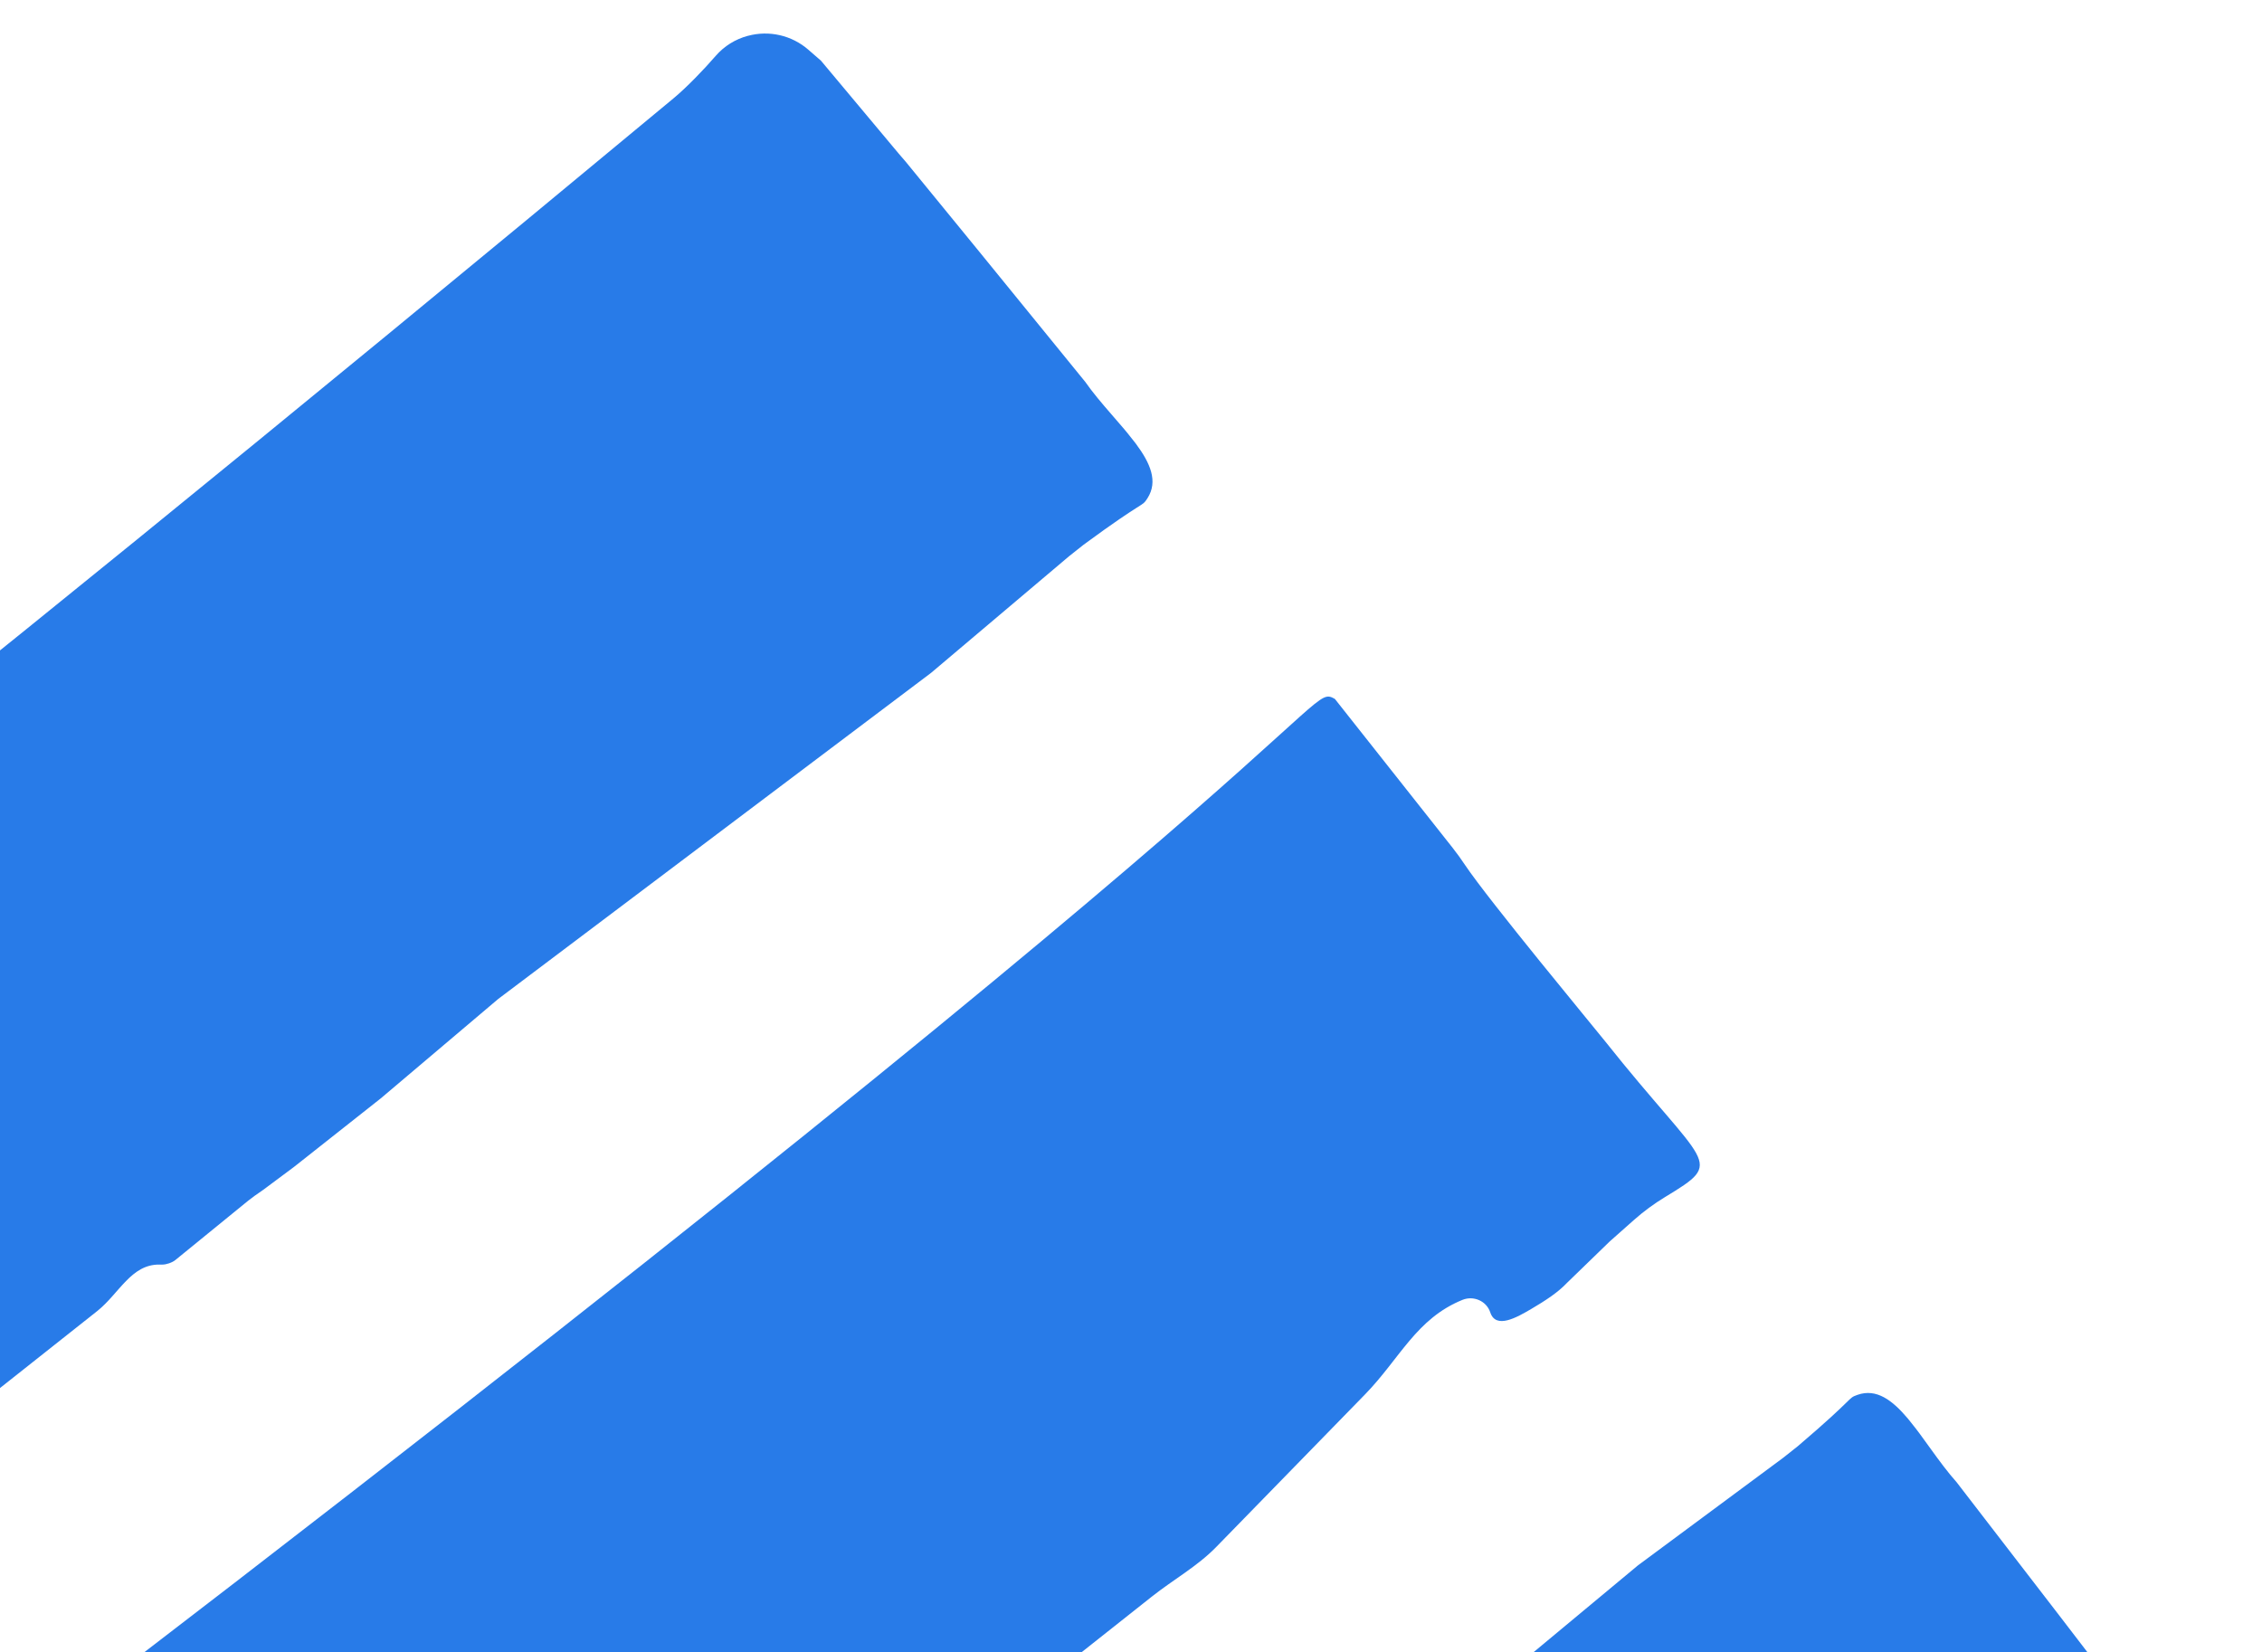 <svg width="141" height="103" viewBox="0 0 141 103" fill="none" xmlns="http://www.w3.org/2000/svg">
<g clip-path="url(#clip0_5276_18179)">
<path d="M138.129 117.822C137.748 118.524 137.169 119.103 136.46 119.474C135.47 119.993 134.14 120.775 133.261 121.441C28.537 200.465 32.28 203.864 30.288 202.753L22.939 193.459C22.666 193.114 22.419 192.764 22.174 192.398C20.663 190.15 14.177 182.33 13.47 181.443C7.103 173.429 5.879 174.017 9.716 171.69C10.396 171.277 11.035 170.806 11.63 170.28L13.156 168.926L15.811 166.354C16.379 165.749 17.18 165.23 18.043 164.721C18.942 164.194 20.246 163.442 20.599 164.504C20.833 165.215 21.635 165.567 22.327 165.289C25.212 164.121 26.235 161.623 28.405 159.395L37.683 149.88C38.864 148.67 40.363 147.843 41.69 146.793L51.454 139.062C52.841 137.973 54.782 137.673 55.165 135.947L55.204 135.776C55.26 135.532 55.465 135.205 55.666 135.05L60.317 131.472L60.702 131.153L61.19 130.716L63.012 129.183L68.419 124.892C68.508 124.821 76.031 119.26 76.122 119.193L102.098 97.588L111.145 90.885L112.055 90.164C115.763 87.008 115.126 87.192 115.786 86.955C118.141 86.126 119.751 89.922 121.961 92.398L128.351 100.694L132.755 106.439C132.885 106.616 133.012 106.795 133.143 106.972L137.668 113.016L138.154 113.937C138.796 115.151 138.786 116.606 138.133 117.809L138.129 117.822Z" fill="#287BE8"/>
<path d="M-24.632 128.502C-24.25 127.8 -23.672 127.221 -22.963 126.851C-21.973 126.332 -20.643 125.549 -19.764 124.883C84.96 45.859 81.217 42.46 83.206 43.569L90.555 52.862C90.828 53.207 91.076 53.557 91.321 53.923C92.832 56.171 99.318 63.991 100.025 64.878C106.391 72.893 107.615 72.304 103.779 74.631C103.099 75.044 102.46 75.515 101.864 76.042L100.338 77.395L97.684 79.968C97.116 80.573 96.315 81.092 95.451 81.6C94.552 82.127 93.248 82.879 92.895 81.817C92.662 81.106 91.86 80.755 91.168 81.032C88.283 82.2 87.259 84.698 85.09 86.926L75.811 96.441C74.631 97.651 73.131 98.478 71.804 99.529L62.041 107.26C60.654 108.348 58.713 108.648 58.329 110.374L58.29 110.545C58.234 110.789 58.03 111.117 57.828 111.271L53.177 114.849L52.792 115.169L52.305 115.605L50.482 117.138L45.075 121.429C44.986 121.5 37.464 127.061 37.372 127.128L11.396 148.733L2.349 155.436L1.439 156.157C-2.269 159.313 -1.632 159.129 -2.292 159.367C-4.647 160.195 -6.257 156.399 -8.466 153.923L-14.856 145.627L-19.26 139.883C-19.39 139.706 -19.518 139.526 -19.648 139.349L-24.174 133.306L-24.659 132.384C-25.301 131.17 -25.291 129.716 -24.639 128.513L-24.632 128.502Z" fill="#287BE8"/>
<path d="M46.604 2.236C45.833 2.446 45.137 2.877 44.614 3.482C43.882 4.327 42.815 5.441 41.966 6.144C-58.96 89.965 -61.41 85.543 -60.788 87.733L-53.426 97.017C-53.153 97.362 -52.87 97.683 -52.569 98.005C-50.727 99.991 -44.603 108.097 -43.902 108.989C-37.56 117.023 -38.414 118.08 -35.269 114.879C-34.711 114.312 -34.106 113.798 -33.457 113.339L-31.79 112.164L-28.677 110.17C-27.958 109.756 -27.269 109.095 -26.576 108.371C-25.857 107.617 -24.826 106.52 -25.779 105.933C-26.418 105.542 -26.576 104.681 -26.147 104.071C-24.349 101.531 -21.683 101.107 -19.017 99.507L-7.628 92.656C-6.179 91.785 -5.031 90.515 -3.704 89.464L6.059 81.733C7.437 80.633 8.174 78.812 9.942 78.834L10.117 78.835C10.368 78.837 10.733 78.713 10.93 78.552L15.479 74.845L15.878 74.544L16.414 74.17L18.325 72.747L23.741 68.468C23.83 68.398 30.968 62.35 31.054 62.277L58.039 41.946L66.638 34.677L67.548 33.956C71.47 31.07 71.145 31.648 71.527 31.06C72.874 28.958 69.548 26.52 67.645 23.802L61.034 15.68L56.453 10.077C56.31 9.909 56.164 9.744 56.022 9.577L51.177 3.786L50.391 3.102C49.357 2.199 47.939 1.875 46.618 2.235L46.604 2.236Z" fill="#287BE8"/>
</g>
<defs>
<clipPath id="clip0_5276_18179">
<rect width="140.611" height="148.09" fill="white" transform="translate(-61.334 87.289) rotate(-38.373)"/>
</clipPath>
</defs>
</svg>
